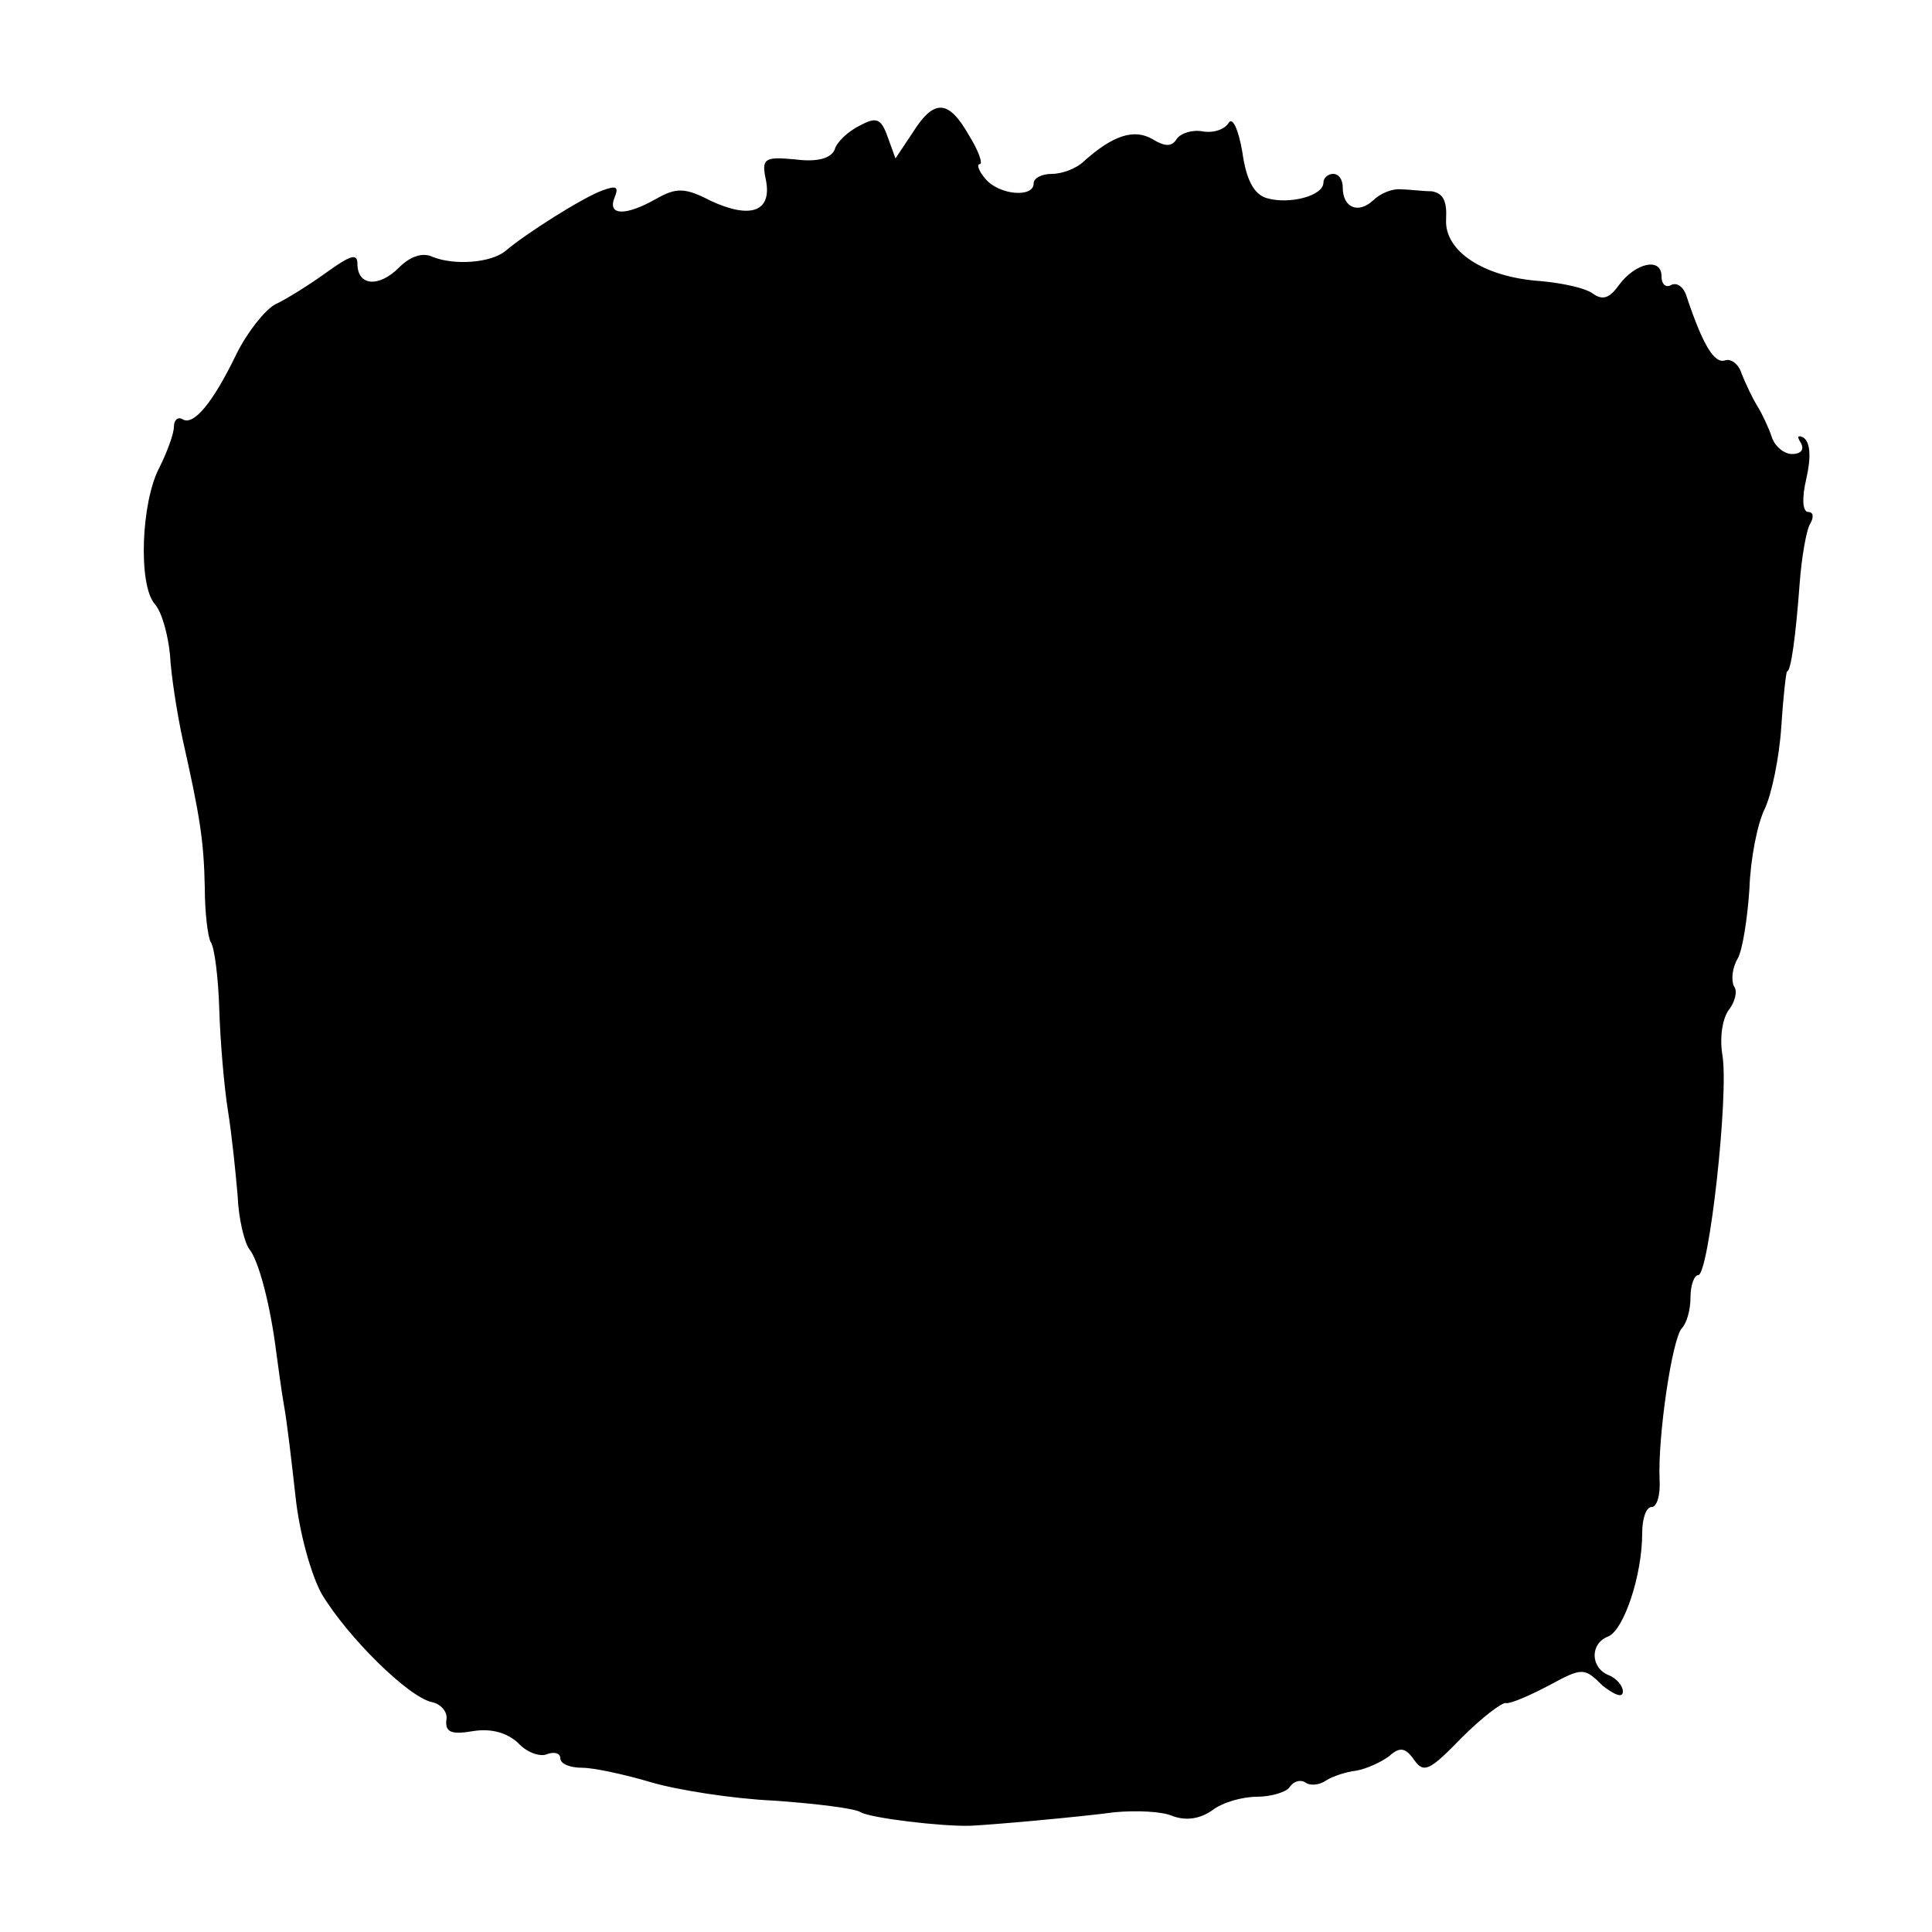 <?xml version="1.0" standalone="no"?>
<!DOCTYPE svg PUBLIC "-//W3C//DTD SVG 20010904//EN"
 "http://www.w3.org/TR/2001/REC-SVG-20010904/DTD/svg10.dtd">
<svg version="1.0" xmlns="http://www.w3.org/2000/svg"
 width="200pt" height="200pt" viewBox="0 0 200 200"
 preserveAspectRatio="xMidYMid meet">
<g transform="translate(0,200) scale(0.1,-0.1)"
fill="#000000" stroke="none">
<path d="M945 1863 l-18 -27 -8 22 c-7 20 -12 21 -29 12 -12 -6 -24 -17 -26
-25 -4 -9 -18 -13 -41 -10 -32 3 -35 1 -30 -22 6 -32 -16 -40 -57 -21 -27 14
-36 14 -57 2 -32 -18 -50 -17 -43 1 5 12 2 13 -12 8 -20 -7 -80 -45 -101 -63
-15 -12 -52 -15 -75 -6 -10 5 -23 1 -35 -11 -21 -21 -43 -19 -43 4 0 11 -7 9
-32 -9 -18 -13 -42 -28 -53 -33 -11 -6 -29 -29 -40 -51 -25 -52 -45 -75 -56
-68 -5 3 -9 -1 -9 -8 0 -7 -7 -26 -15 -42 -19 -36 -22 -121 -5 -141 8 -9 14
-33 16 -53 1 -20 7 -59 13 -87 18 -80 22 -105 23 -154 0 -25 3 -50 6 -56 4 -5
8 -37 9 -70 1 -33 5 -80 9 -105 4 -25 8 -64 10 -88 1 -24 7 -48 12 -55 10 -12
22 -59 28 -107 2 -14 5 -38 8 -55 3 -16 8 -59 12 -95 4 -37 16 -80 27 -100 27
-45 90 -107 114 -112 10 -2 17 -11 15 -19 -1 -12 5 -15 28 -11 19 3 35 -2 46
-12 9 -10 23 -15 30 -12 8 3 14 1 14 -4 0 -6 10 -10 23 -10 12 0 44 -7 71 -15
27 -8 84 -17 127 -19 43 -3 84 -8 90 -12 10 -6 84 -15 114 -14 22 1 112 9 149
14 22 2 49 1 60 -4 14 -5 28 -3 41 6 10 8 31 14 46 14 15 0 31 5 34 10 4 6 11
8 16 5 5 -4 15 -3 22 2 6 4 21 9 31 10 11 2 26 9 34 15 11 10 17 9 26 -4 10
-14 16 -11 49 23 21 21 42 37 46 36 4 -1 23 7 44 18 35 19 37 19 56 0 13 -10
21 -13 21 -6 0 6 -7 14 -15 17 -19 8 -19 33 0 40 16 7 35 63 35 107 0 15 4 27
10 27 5 0 9 12 8 28 -2 45 13 146 23 157 5 5 9 19 9 32 0 13 4 23 8 23 11 0
32 187 25 228 -3 18 0 38 7 47 6 8 9 19 5 24 -3 6 -2 19 4 29 5 9 10 42 12 72
1 30 8 67 16 83 7 15 15 53 17 85 2 31 5 57 6 57 4 0 9 37 13 91 2 27 7 56 11
62 4 7 3 12 -2 12 -6 0 -7 14 -2 35 5 22 4 37 -3 42 -6 3 -7 1 -3 -5 4 -7 1
-12 -9 -12 -8 0 -18 8 -21 18 -3 9 -10 24 -15 32 -5 8 -12 23 -16 33 -3 10
-11 16 -17 14 -11 -4 -23 15 -40 66 -3 10 -10 15 -16 12 -5 -3 -10 0 -10 9 0
20 -27 14 -44 -9 -10 -14 -17 -16 -27 -9 -8 6 -32 11 -54 13 -59 4 -100 31
-98 64 1 19 -3 27 -15 29 -9 0 -24 2 -32 2 -8 1 -21 -4 -28 -11 -16 -15 -32
-8 -32 13 0 8 -4 14 -10 14 -5 0 -10 -4 -10 -9 0 -14 -36 -23 -59 -16 -13 4
-21 19 -25 48 -4 23 -10 36 -14 30 -4 -7 -16 -11 -27 -9 -11 2 -23 -2 -27 -8
-5 -8 -12 -8 -25 0 -19 11 -41 4 -71 -23 -7 -7 -22 -13 -33 -13 -10 0 -19 -4
-19 -10 0 -15 -36 -12 -50 5 -7 8 -9 15 -6 15 4 0 -1 14 -11 30 -21 37 -36 38
-58 3z"/>
</g>
</svg>
